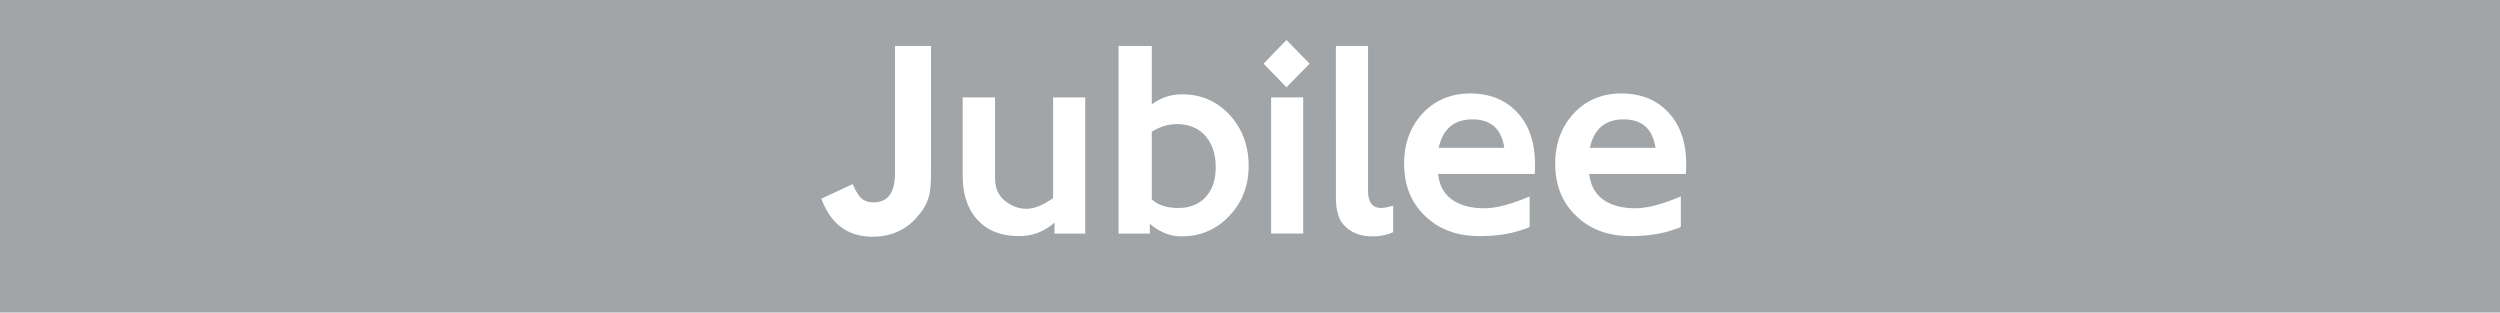 <svg xmlns="http://www.w3.org/2000/svg" viewBox="0 0 694 86.753" xml:space="preserve"><path fill-rule="evenodd" clip-rule="evenodd" fill="#A1A5A7" d="M0 0h694v86.753H0z"/><path fill="#FFF" d="M258.453 12.748v34.913c0 2.886-.158 4.996-.467 6.403-.473 1.952-1.394 3.826-2.952 5.621-3.168 3.984-7.428 6.015-12.858 6.015-6.817 0-11.544-3.51-14.18-10.544l8.756-4.063c.769 1.952 1.624 3.28 2.4 3.984.854.703 1.939 1.098 3.333 1.098 4.036 0 5.969-2.735 5.969-8.119V12.748h9.999zM301.26 64.839h-8.526v-3.044c-2.866 2.498-6.127 3.747-9.841 3.747-4.884 0-8.756-1.486-11.471-4.45-2.787-2.965-4.181-7.106-4.181-12.339V27.04h8.986v22.18c0 1.492.23 2.735.618 3.753.625 1.4 1.624 2.57 3.182 3.517a8.977 8.977 0 0 0 4.95 1.473c2.104 0 4.582-1.012 7.363-2.965V27.04h8.921v37.799zM319.189 64.839h-8.677v-52.09h9.223v16.25c2.478-1.874 5.266-2.814 8.447-2.814 5.187 0 9.604 1.88 13.174 5.706 3.478 3.826 5.266 8.506 5.266 14.133 0 5.542-1.788 10.15-5.345 13.89-3.642 3.826-8.059 5.699-13.246 5.699-3.188 0-6.127-1.164-8.842-3.504v2.73zm.546-9.447c.309.23.697.467 1.163.861 1.703 1.012 3.793 1.479 6.199 1.479 3.175 0 5.732-1.012 7.593-3.044 1.86-2.031 2.787-4.766 2.787-8.204 0-3.662-.927-6.561-2.86-8.743-1.946-2.189-4.582-3.28-7.908-3.28-2.406 0-4.726.703-6.975 2.11v18.821zM363.553 17.67l-6.435 6.56-6.35-6.56 6.35-6.561 6.435 6.561zm-1.788 47.167h-8.907V27.038h8.907v37.799zM386.74 64.451c-1.795.782-3.721 1.164-5.739 1.164-3.418 0-6.127-1.091-8.053-3.274-1.413-1.565-2.104-4.141-2.104-7.724V12.749h8.921v40.225c0 3.201 1.236 4.759 3.714 4.759.69 0 1.781-.23 3.261-.625v7.343zM424.64 62.965c-.381.237-.92.467-1.696.703-3.57 1.249-7.599 1.874-12.247 1.874-6.199 0-11.313-1.874-15.113-5.627-3.878-3.662-5.798-8.506-5.798-14.521 0-5.62 1.768-10.308 5.187-13.976 3.477-3.668 7.908-5.469 13.167-5.469 5.496 0 9.841 1.801 13.088 5.312 3.261 3.517 4.891 8.283 4.891 14.291 0 .933 0 1.88-.079 2.735h-26.808c.309 3.044 1.538 5.39 3.721 7.027 2.235 1.637 5.266 2.498 8.98 2.498 3.03 0 6.587-.861 10.781-2.498l1.926-.782v8.433zm-7.047-21.943c-.769-5.233-3.721-7.882-8.835-7.882-5.108 0-8.217 2.649-9.374 7.882h18.209zM466.599 62.965c-.381.237-.92.467-1.703.703-3.556 1.249-7.593 1.874-12.24 1.874-6.199 0-11.313-1.874-15.113-5.627-3.878-3.662-5.811-8.506-5.811-14.521 0-5.62 1.781-10.308 5.2-13.976 3.477-3.668 7.895-5.469 13.167-5.469 5.509 0 9.841 1.801 13.101 5.312 3.247 3.517 4.878 8.283 4.878 14.291 0 .933 0 1.88-.079 2.735h-26.821c.322 3.044 1.565 5.39 3.727 7.027 2.242 1.637 5.272 2.498 8.986 2.498 3.03 0 6.587-.861 10.768-2.498l1.939-.782v8.433zm-7.047-21.943c-.769-5.233-3.708-7.882-8.835-7.882-5.108 0-8.204 2.649-9.374 7.882h18.209z"/></svg>